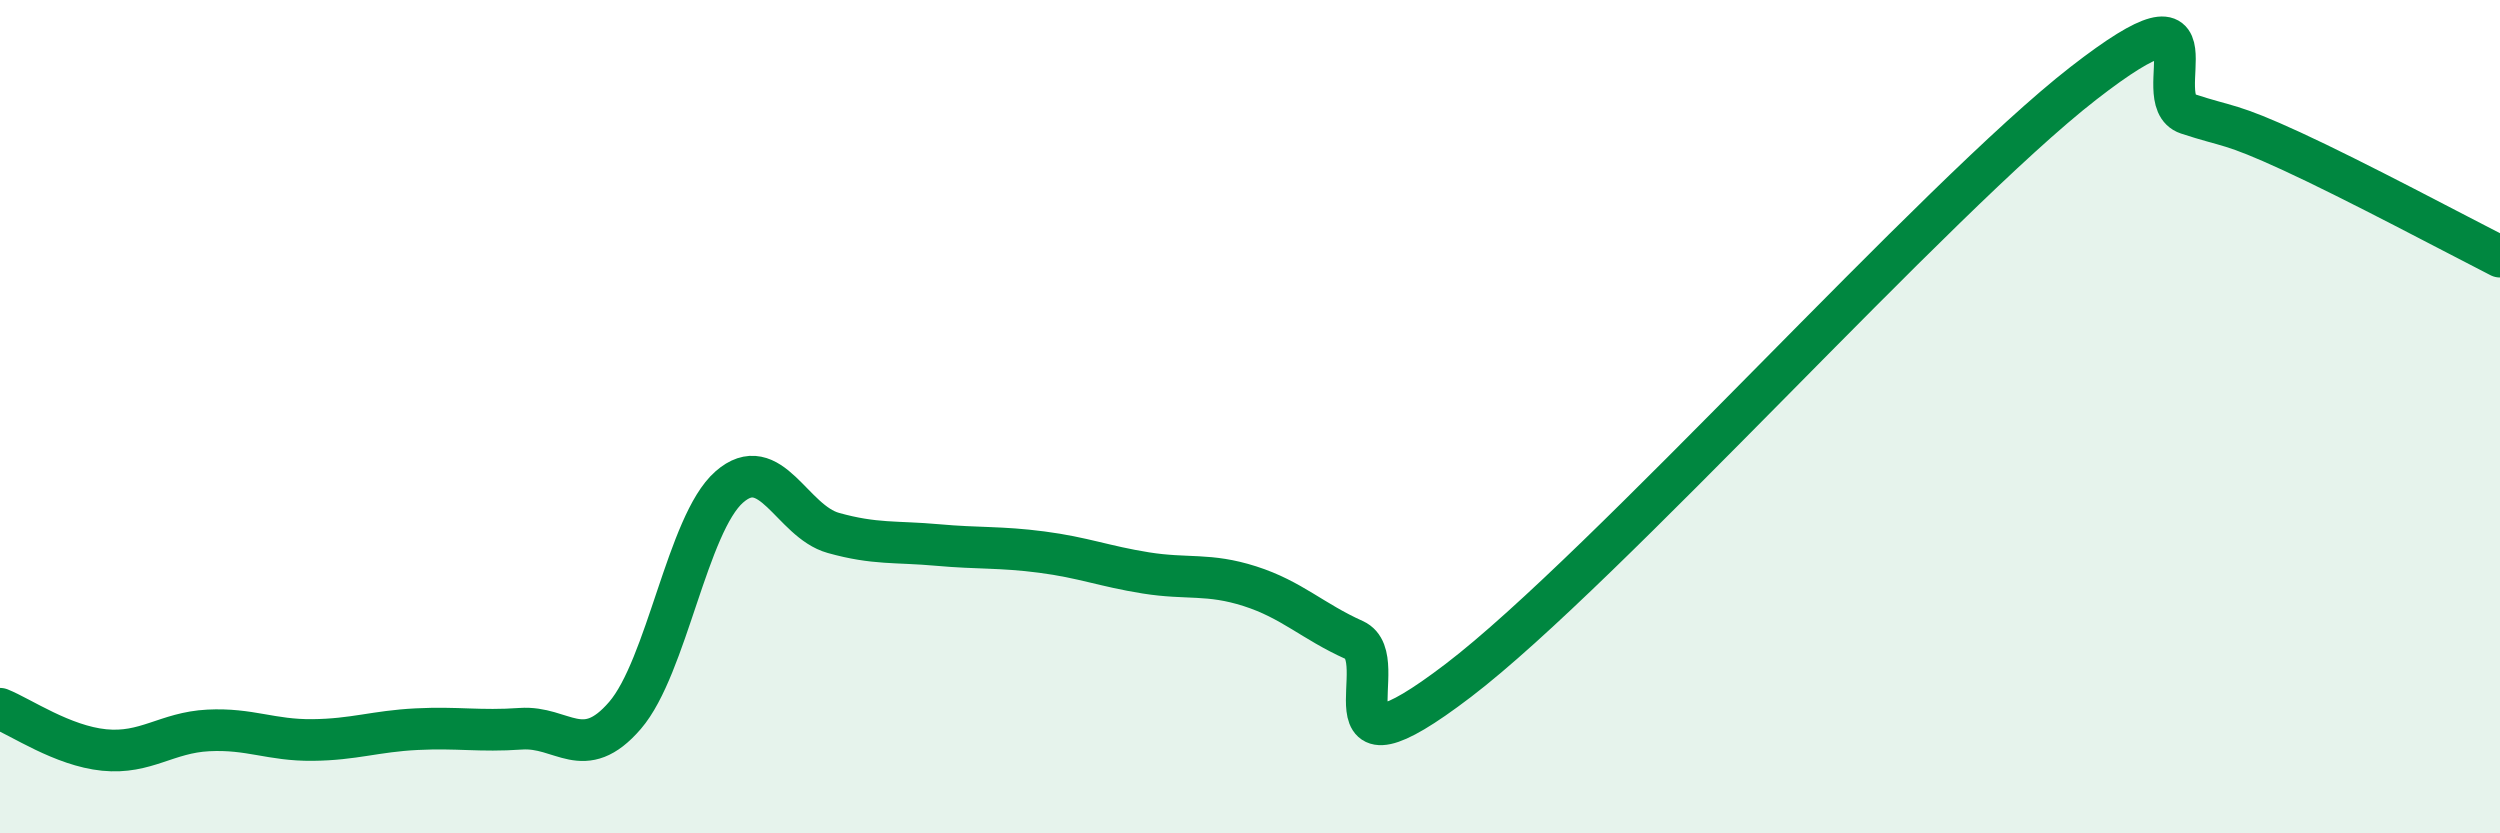 
    <svg width="60" height="20" viewBox="0 0 60 20" xmlns="http://www.w3.org/2000/svg">
      <path
        d="M 0,17.01 C 0.5,17.21 1.5,17.9 2.5,18 C 3.5,18.1 4,17.58 5,17.53 C 6,17.48 6.5,17.77 7.5,17.76 C 8.5,17.75 9,17.55 10,17.5 C 11,17.45 11.5,17.56 12.5,17.49 C 13.5,17.42 14,18.33 15,17.17 C 16,16.01 16.5,12.57 17.5,11.69 C 18.5,10.81 19,12.51 20,12.79 C 21,13.07 21.5,12.99 22.5,13.08 C 23.5,13.17 24,13.12 25,13.25 C 26,13.38 26.5,13.59 27.5,13.75 C 28.5,13.91 29,13.75 30,14.07 C 31,14.39 31.5,14.91 32.5,15.36 C 33.5,15.81 31.5,19 35,16.33 C 38.5,13.66 46.5,4.72 50,2 C 53.5,-0.72 51.5,2.4 52.5,2.73 C 53.5,3.06 53.5,2.94 55,3.63 C 56.5,4.32 59,5.65 60,6.16L60 20L0 20Z"
        fill="#008740"
        opacity="0.1"
        stroke-linecap="round"
        stroke-linejoin="round"
      />
      <path
        d="M 0,17.01 C 0.5,17.21 1.5,17.9 2.5,18 C 3.5,18.1 4,17.58 5,17.53 C 6,17.48 6.5,17.77 7.5,17.76 C 8.5,17.75 9,17.55 10,17.5 C 11,17.45 11.5,17.56 12.5,17.49 C 13.5,17.42 14,18.33 15,17.17 C 16,16.01 16.5,12.57 17.5,11.69 C 18.5,10.81 19,12.51 20,12.79 C 21,13.07 21.5,12.99 22.5,13.08 C 23.5,13.17 24,13.12 25,13.25 C 26,13.38 26.5,13.59 27.5,13.75 C 28.5,13.91 29,13.75 30,14.07 C 31,14.39 31.5,14.91 32.5,15.36 C 33.5,15.81 31.5,19 35,16.33 C 38.5,13.66 46.5,4.72 50,2 C 53.5,-0.72 51.5,2.4 52.5,2.73 C 53.5,3.06 53.5,2.94 55,3.63 C 56.5,4.32 59,5.65 60,6.16"
        stroke="#008740"
        stroke-width="1"
        fill="none"
        stroke-linecap="round"
        stroke-linejoin="round"
      />
    </svg>
  